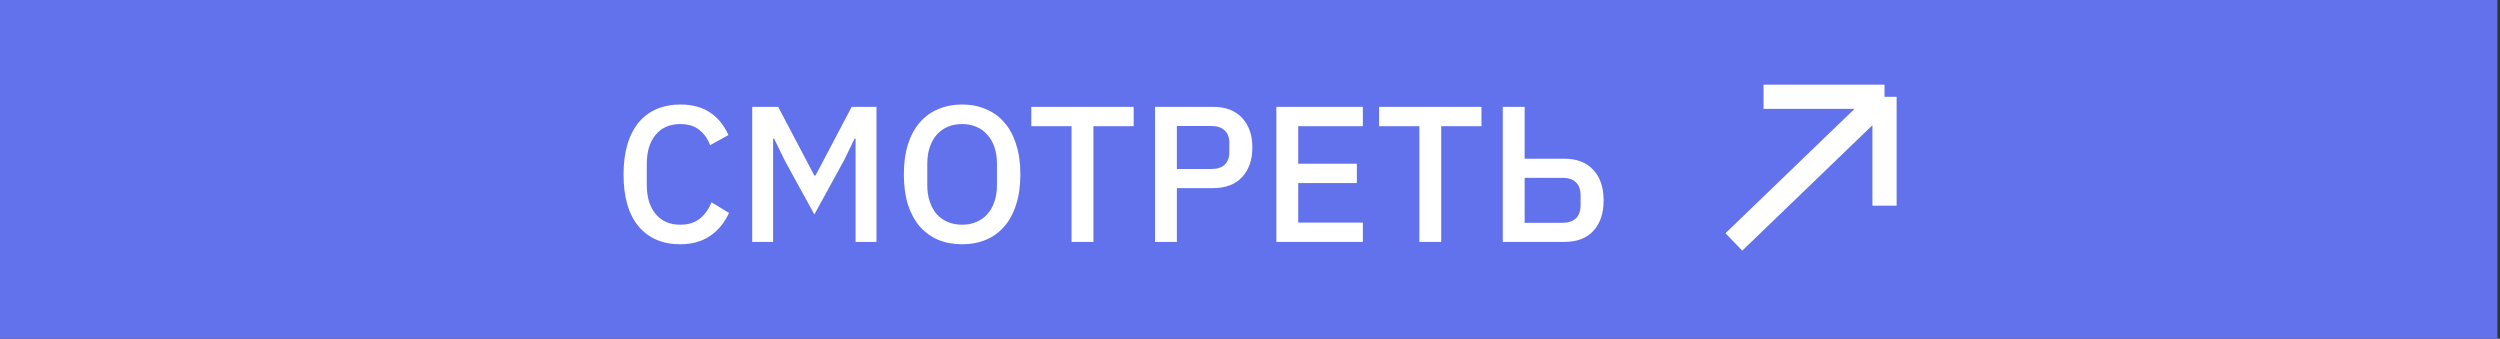 <?xml version="1.0" encoding="UTF-8"?> <svg xmlns="http://www.w3.org/2000/svg" width="310" height="42" viewBox="0 0 310 42" fill="none"><rect x="0" y="0" width="310" height="42" fill="#333333" stroke="none"/><rect width="309.681" height="42" fill="#6272ED"></rect><path d="M84.352 30.288C82.16 30.288 80.44 29.552 79.192 28.08C77.944 26.592 77.32 24.44 77.32 21.624C77.32 20.216 77.48 18.976 77.8 17.904C78.12 16.832 78.584 15.928 79.192 15.192C79.8 14.456 80.536 13.904 81.4 13.536C82.28 13.152 83.264 12.96 84.352 12.96C85.808 12.96 87.024 13.28 88 13.92C88.992 14.56 89.768 15.504 90.328 16.752L88.048 18C87.76 17.2 87.312 16.568 86.704 16.104C86.112 15.624 85.328 15.384 84.352 15.384C83.056 15.384 82.04 15.824 81.304 16.704C80.568 17.584 80.2 18.8 80.2 20.352V22.896C80.2 24.448 80.568 25.664 81.304 26.544C82.04 27.424 83.056 27.864 84.352 27.864C85.36 27.864 86.176 27.608 86.8 27.096C87.44 26.568 87.912 25.896 88.216 25.08L90.4 26.4C89.84 27.616 89.056 28.568 88.048 29.256C87.04 29.944 85.808 30.288 84.352 30.288ZM106.091 17.184H105.971L104.651 19.896L100.979 26.592L97.307 19.896L95.987 17.184H95.867V30H93.275V13.248H96.491L100.979 21.768H101.123L105.611 13.248H108.683V30H106.091V17.184ZM119.302 30.288C118.214 30.288 117.222 30.104 116.326 29.736C115.446 29.352 114.686 28.8 114.046 28.08C113.422 27.344 112.934 26.44 112.582 25.368C112.246 24.28 112.078 23.032 112.078 21.624C112.078 20.216 112.246 18.976 112.582 17.904C112.934 16.816 113.422 15.912 114.046 15.192C114.686 14.456 115.446 13.904 116.326 13.536C117.222 13.152 118.214 12.96 119.302 12.96C120.39 12.96 121.374 13.152 122.254 13.536C123.15 13.904 123.91 14.456 124.534 15.192C125.174 15.912 125.662 16.816 125.998 17.904C126.35 18.976 126.526 20.216 126.526 21.624C126.526 23.032 126.35 24.28 125.998 25.368C125.662 26.44 125.174 27.344 124.534 28.08C123.91 28.8 123.15 29.352 122.254 29.736C121.374 30.104 120.39 30.288 119.302 30.288ZM119.302 27.864C119.942 27.864 120.526 27.752 121.054 27.528C121.598 27.304 122.054 26.984 122.422 26.568C122.806 26.136 123.102 25.616 123.31 25.008C123.518 24.4 123.622 23.712 123.622 22.944V20.304C123.622 19.536 123.518 18.848 123.31 18.24C123.102 17.632 122.806 17.12 122.422 16.704C122.054 16.272 121.598 15.944 121.054 15.72C120.526 15.496 119.942 15.384 119.302 15.384C118.646 15.384 118.054 15.496 117.526 15.72C116.998 15.944 116.542 16.272 116.158 16.704C115.79 17.12 115.502 17.632 115.294 18.24C115.086 18.848 114.982 19.536 114.982 20.304V22.944C114.982 23.712 115.086 24.4 115.294 25.008C115.502 25.616 115.79 26.136 116.158 26.568C116.542 26.984 116.998 27.304 117.526 27.528C118.054 27.752 118.646 27.864 119.302 27.864ZM135.585 15.648V30H132.873V15.648H127.881V13.248H140.577V15.648H135.585ZM143.22 30V13.248H150.42C151.972 13.248 153.172 13.704 154.02 14.616C154.868 15.528 155.292 16.752 155.292 18.288C155.292 19.824 154.868 21.048 154.02 21.96C153.172 22.872 151.972 23.328 150.42 23.328H145.932V30H143.22ZM145.932 20.952H150.252C150.94 20.952 151.476 20.776 151.86 20.424C152.244 20.056 152.436 19.536 152.436 18.864V17.712C152.436 17.04 152.244 16.528 151.86 16.176C151.476 15.808 150.94 15.624 150.252 15.624H145.932V20.952ZM158.267 30V13.248H168.995V15.648H160.979V20.304H168.251V22.704H160.979V27.6H168.995V30H158.267ZM178.71 15.648V30H175.998V15.648H171.006V13.248H183.702V15.648H178.71ZM186.345 13.248H189.057V19.68H193.977C195.529 19.68 196.729 20.144 197.577 21.072C198.425 21.984 198.849 23.24 198.849 24.84C198.849 26.44 198.425 27.704 197.577 28.632C196.729 29.544 195.529 30 193.977 30H186.345V13.248ZM193.809 27.624C194.497 27.624 195.033 27.44 195.417 27.072C195.801 26.704 195.993 26.152 195.993 25.416V24.264C195.993 23.528 195.801 22.976 195.417 22.608C195.033 22.24 194.497 22.056 193.809 22.056H189.057V27.624H193.809Z" fill="white"></path><path d="M215 30L233.681 12M233.681 12H218.681M233.681 12V25.5" stroke="white" stroke-width="3"></path></svg> 